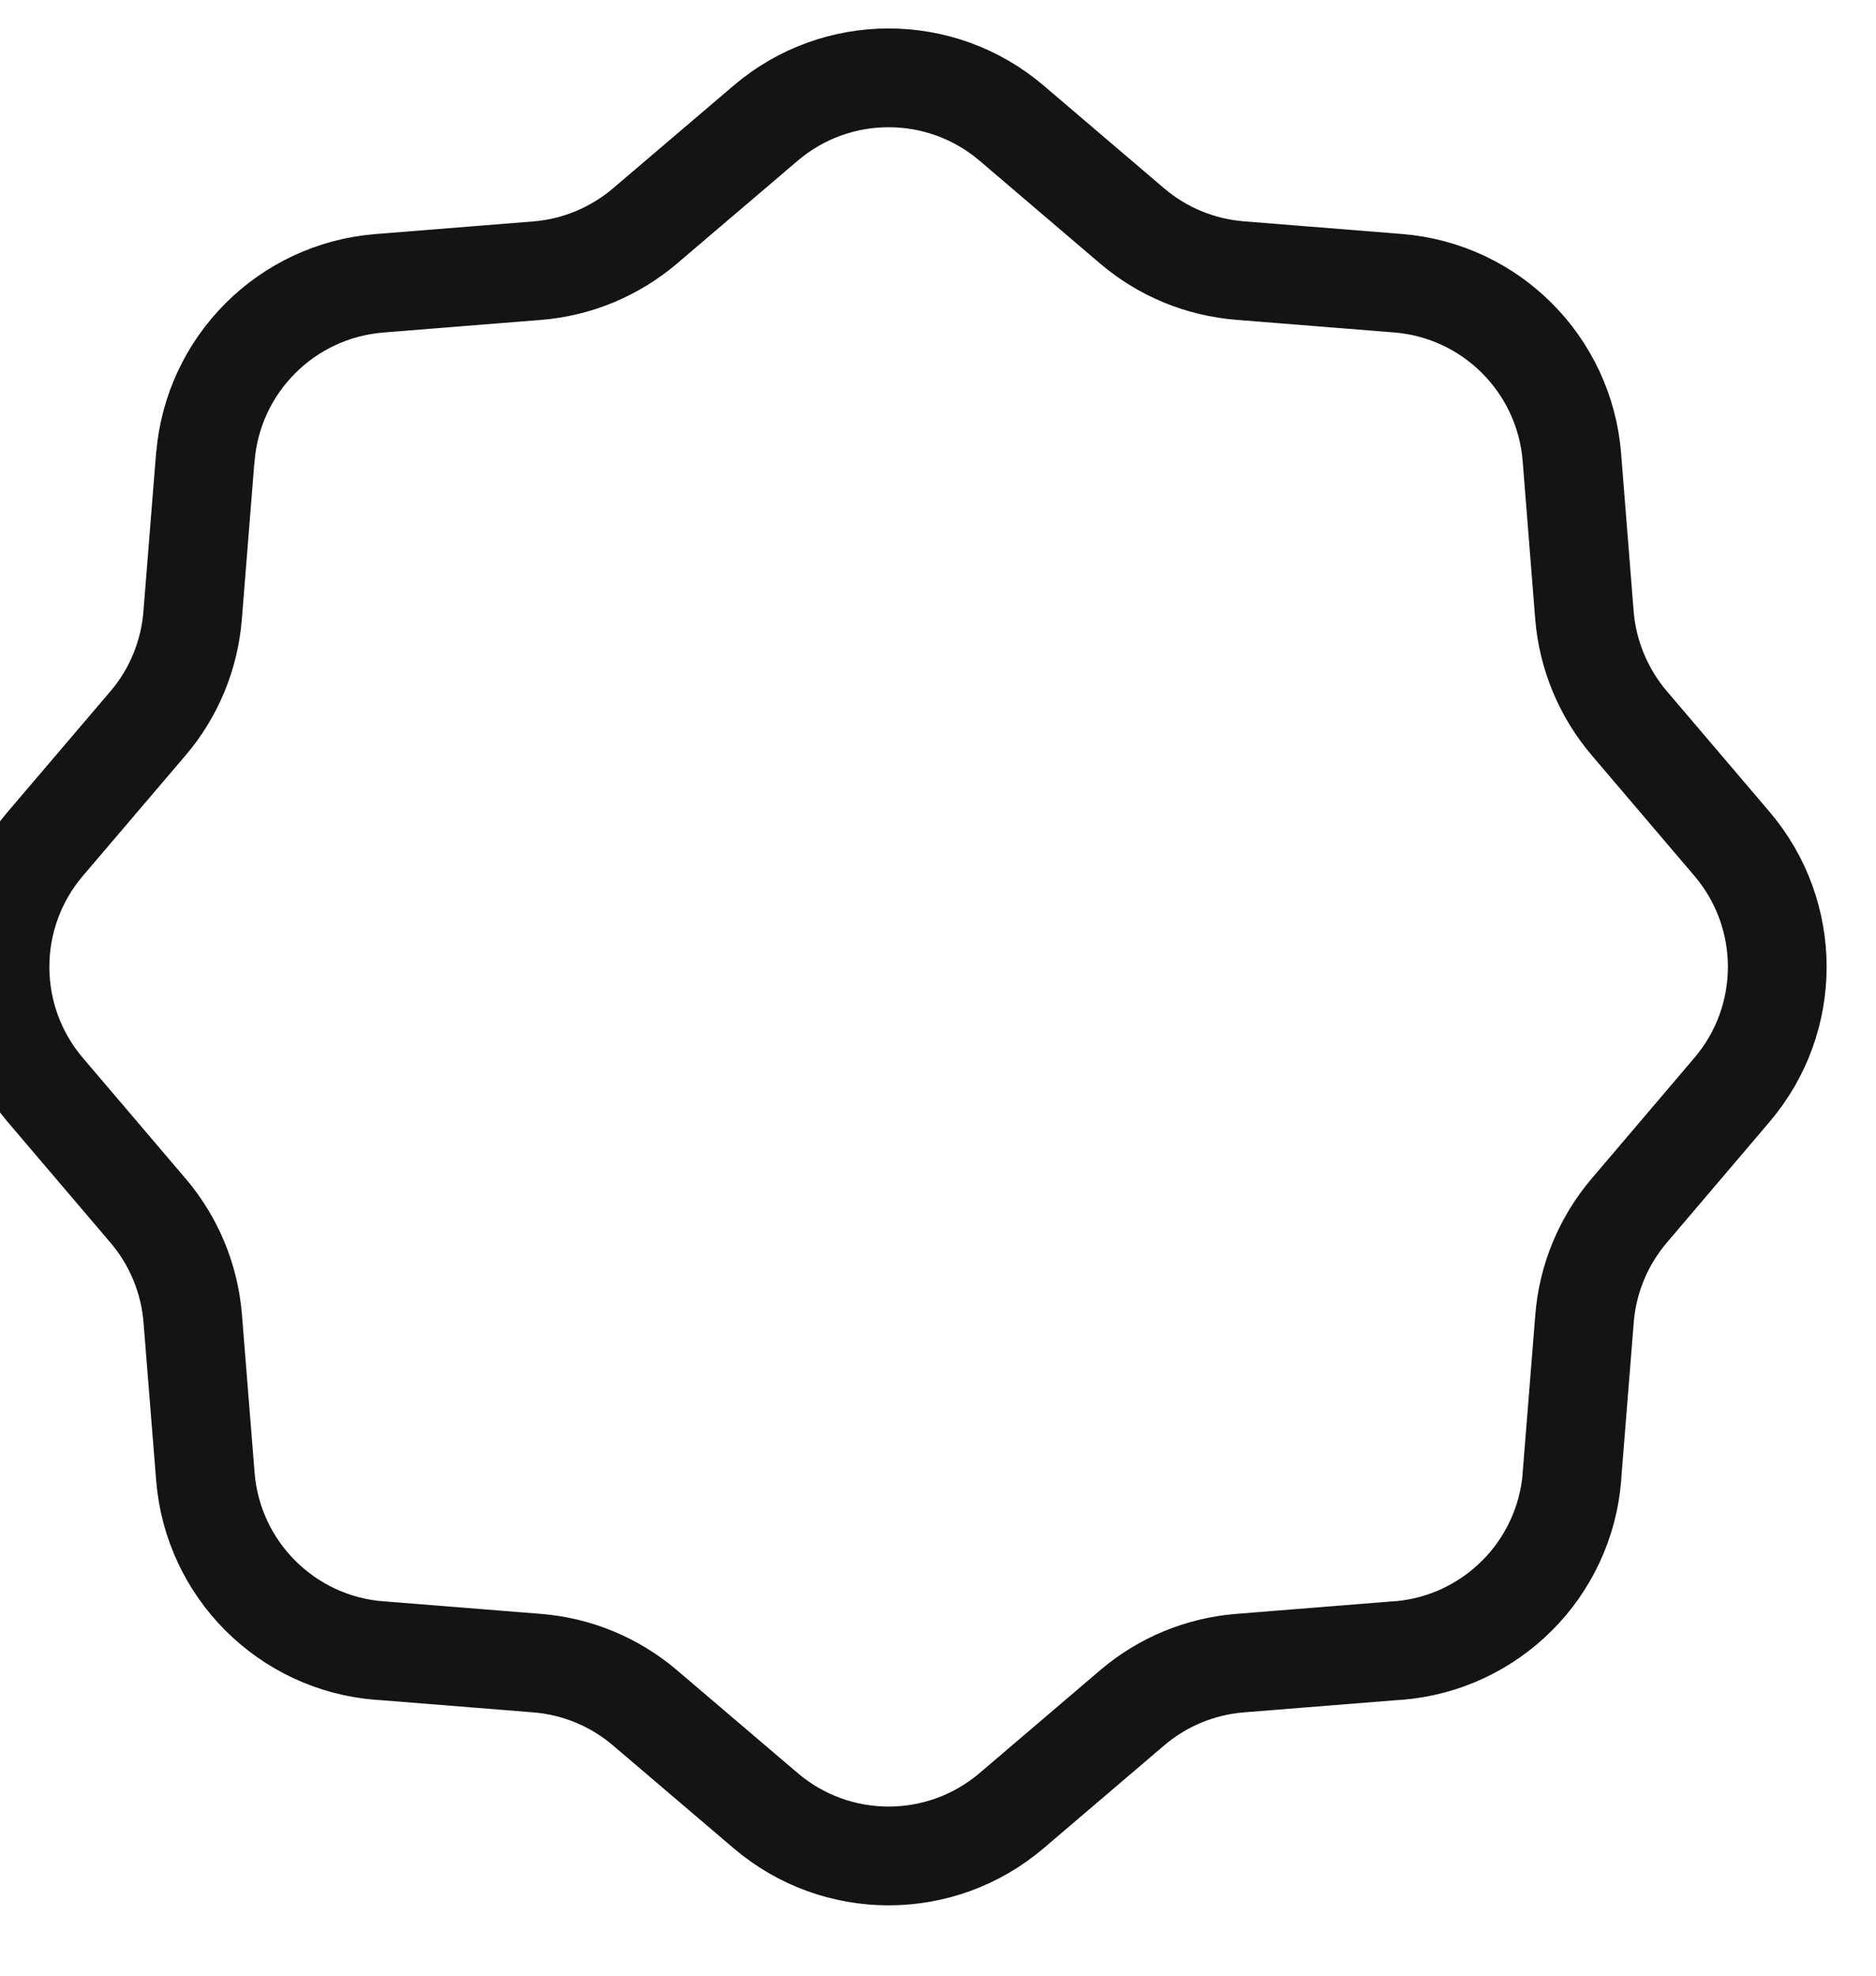 <svg width="19" height="20" viewBox="0 0 19 20" fill="none" xmlns="http://www.w3.org/2000/svg">
<path d="M15.92 14.947L16.048 13.348C16.08 12.945 16.239 12.563 16.501 12.255L17.541 11.033C18.153 10.315 18.153 9.26 17.541 8.542L16.501 7.321C16.239 7.013 16.08 6.631 16.047 6.228L15.92 4.629C15.845 3.689 15.099 2.942 14.159 2.867L12.559 2.739C12.157 2.707 11.775 2.55 11.467 2.288L10.246 1.247C9.528 0.635 8.472 0.635 7.754 1.247L6.533 2.287C6.225 2.549 5.843 2.708 5.44 2.74L3.841 2.868M15.921 14.947C15.846 15.887 15.099 16.634 14.159 16.709M14.159 16.708L12.559 16.836C12.157 16.868 11.774 17.026 11.467 17.288L10.246 18.329C9.528 18.941 8.472 18.941 7.754 18.329L6.533 17.289C6.226 17.027 5.843 16.868 5.44 16.836L3.841 16.708M3.842 16.709C2.902 16.634 2.155 15.887 2.08 14.947L1.952 13.348C1.92 12.945 1.761 12.562 1.499 12.255L0.459 11.034C-0.153 10.316 -0.153 9.26 0.459 8.542L1.5 7.321C1.762 7.014 1.919 6.631 1.951 6.229L2.079 4.629M2.08 4.63C2.155 3.69 2.902 2.943 3.842 2.868" stroke="#141414" stroke-linecap="round" stroke-linejoin="round"/>
</svg>
